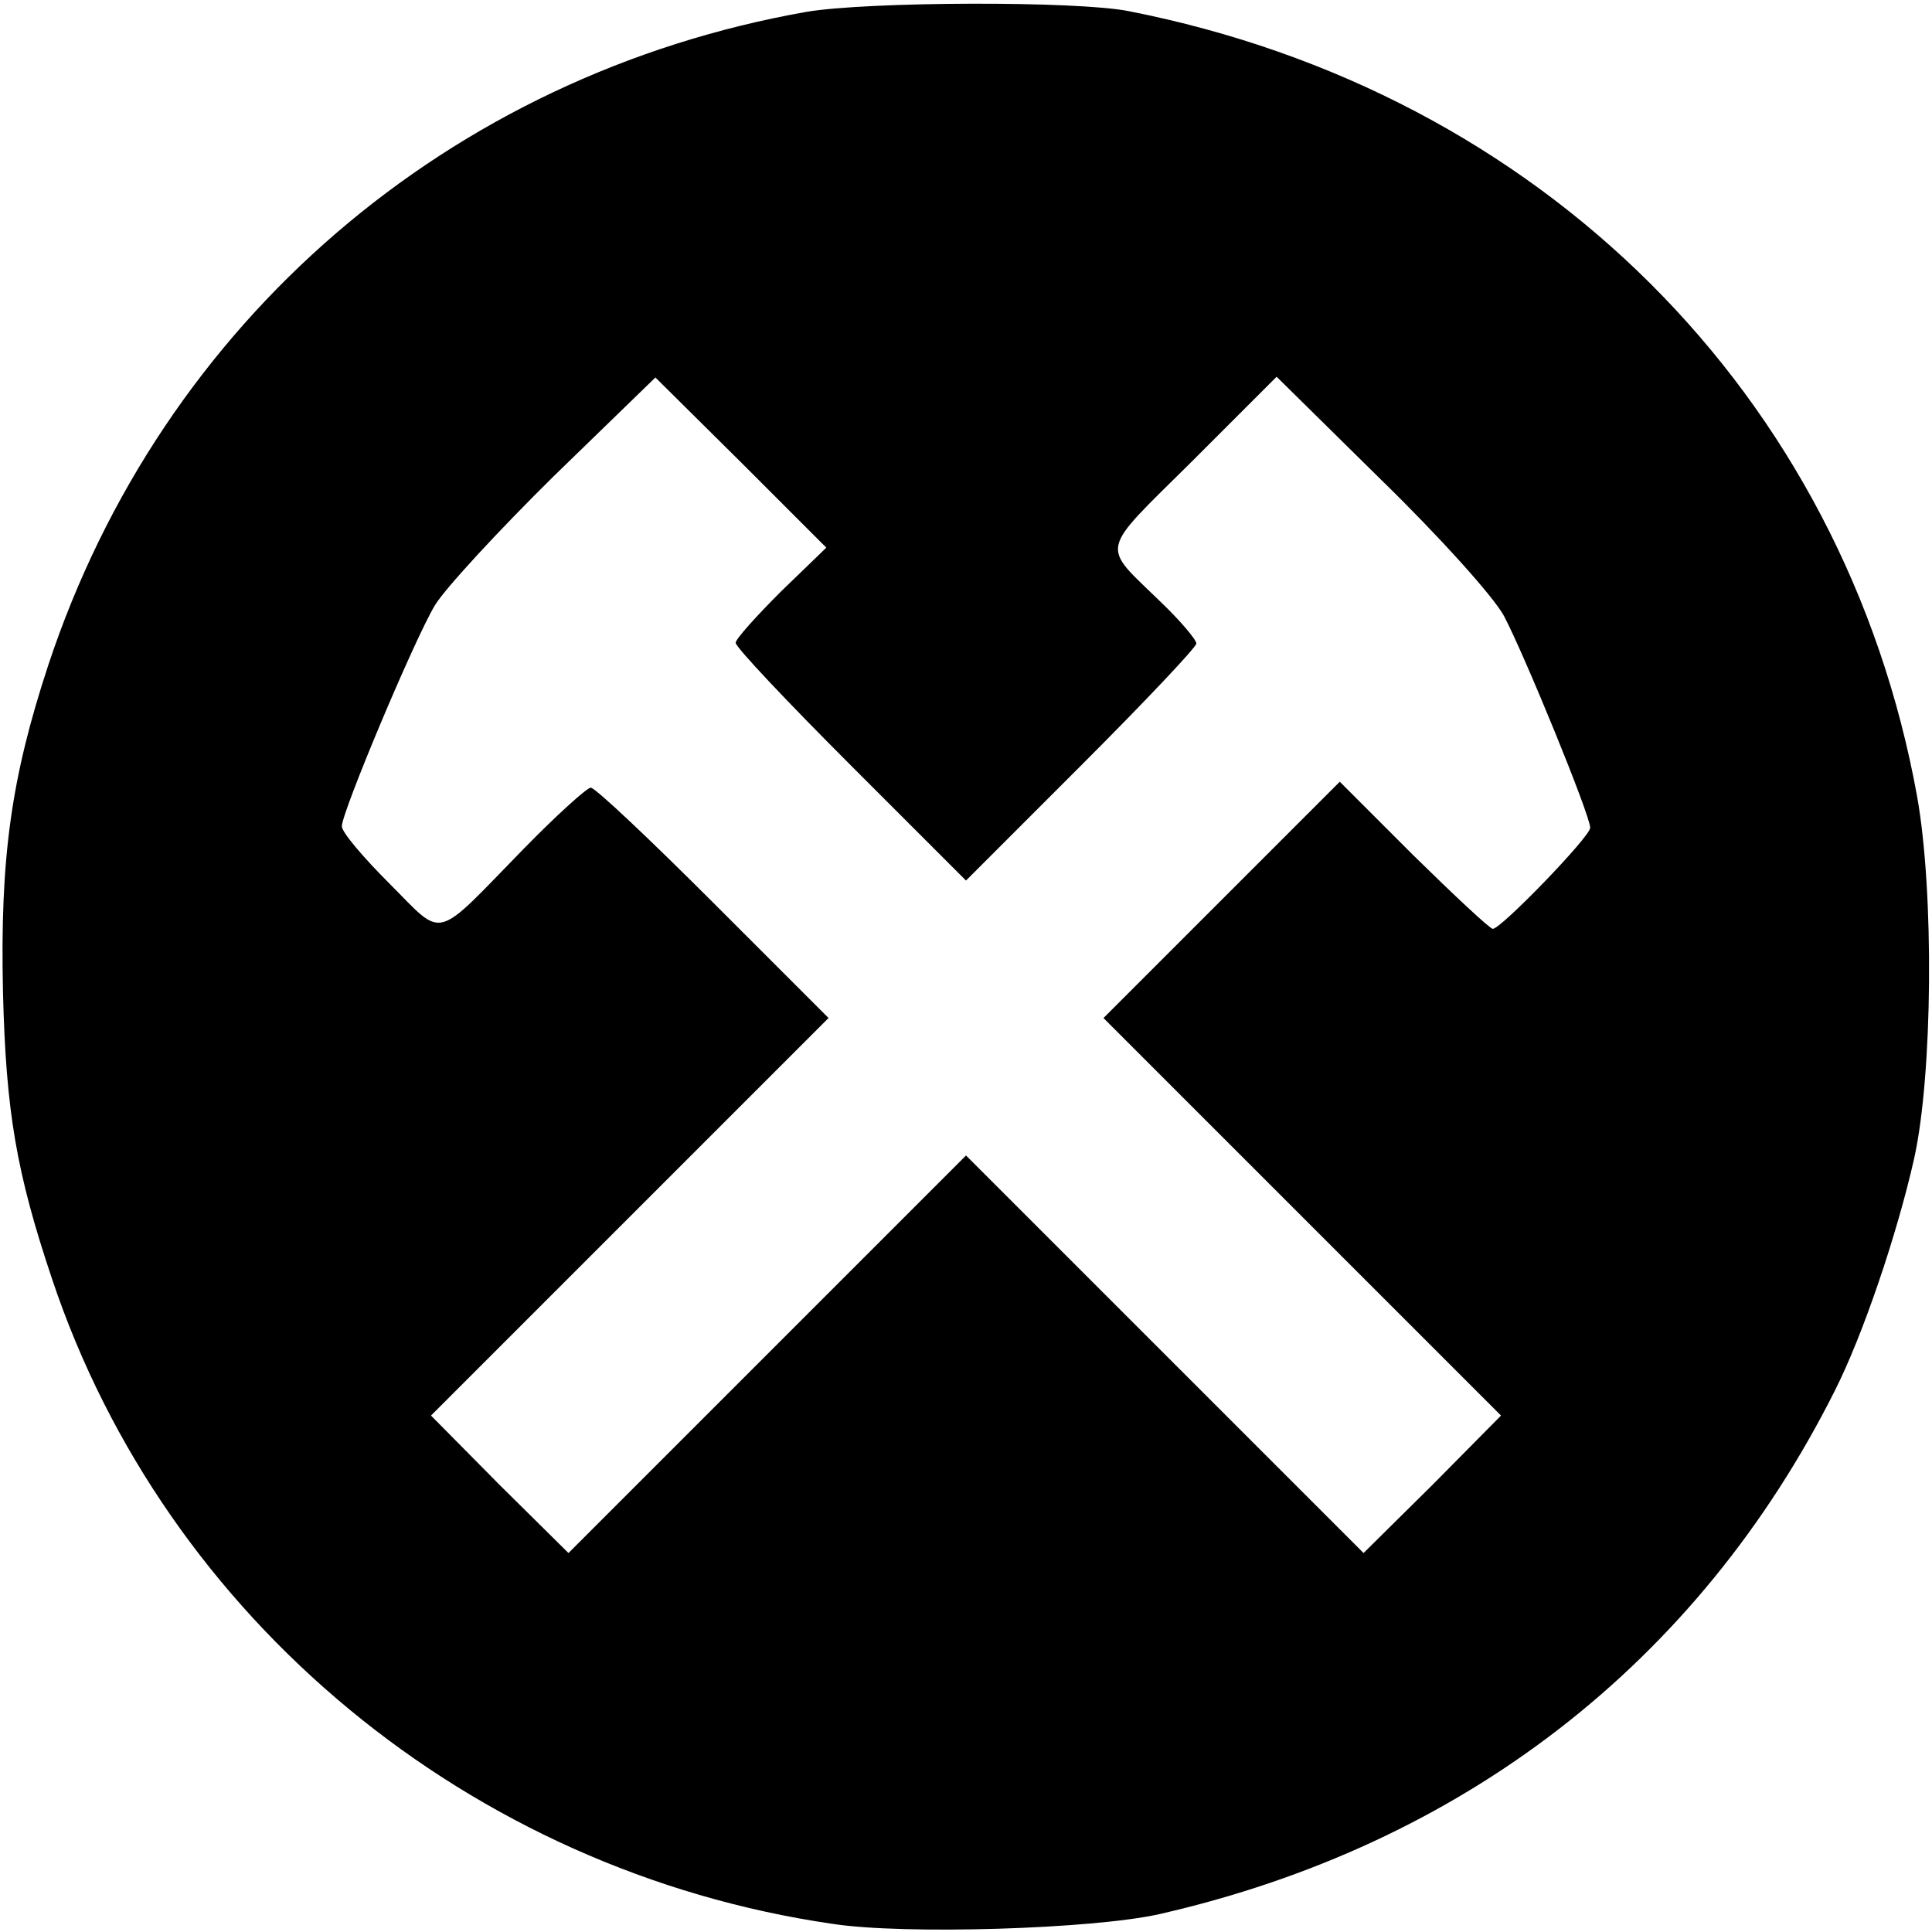 <?xml version="1.0" standalone="no"?>
<!DOCTYPE svg PUBLIC "-//W3C//DTD SVG 20010904//EN"
 "http://www.w3.org/TR/2001/REC-SVG-20010904/DTD/svg10.dtd">
<svg version="1.0" xmlns="http://www.w3.org/2000/svg"
 width="260pt" height="260pt" viewBox="0 0 260 260"
 preserveAspectRatio="xMidYMid meet">
<g transform="translate(0,260) scale(0.1,-0.1)"
fill="#000000" stroke="none">
<path d="M1085 2584 c-481 -85 -867 -417 -1020 -879 -50 -152 -65 -259 -61
-440 4 -161 18 -243 66 -386 153 -458 563 -797 1050 -868 97 -15 351 -7 440
13 408 93 725 338 909 704 38 75 84 211 107 313 25 113 27 358 4 487 -98 541
-506 948 -1061 1057 -70 14 -352 13 -434 -1z m-34 -780 c-33 -33 -61 -64 -61
-69 0 -6 70 -80 155 -165 l155 -155 155 155 c85 85 155 159 155 164 0 5 -21
30 -47 55 -82 80 -86 64 41 190 l114 114 140 -138 c79 -77 152 -158 166 -184
27 -51 116 -268 116 -285 0 -12 -120 -136 -131 -136 -4 0 -52 45 -107 99 l-99
99 -159 -159 -159 -159 268 -268 267 -267 -92 -93 -93 -92 -267 267 -268 268
-268 -268 -267 -267 -93 92 -92 93 267 267 268 268 -155 155 c-85 85 -159 155
-165 155 -5 0 -46 -37 -90 -82 -123 -126 -106 -122 -181 -47 -35 35 -64 69
-64 77 0 19 97 250 125 297 13 22 85 100 160 174 l137 133 115 -114 115 -115
-61 -59z"/>
</g>
</svg>
